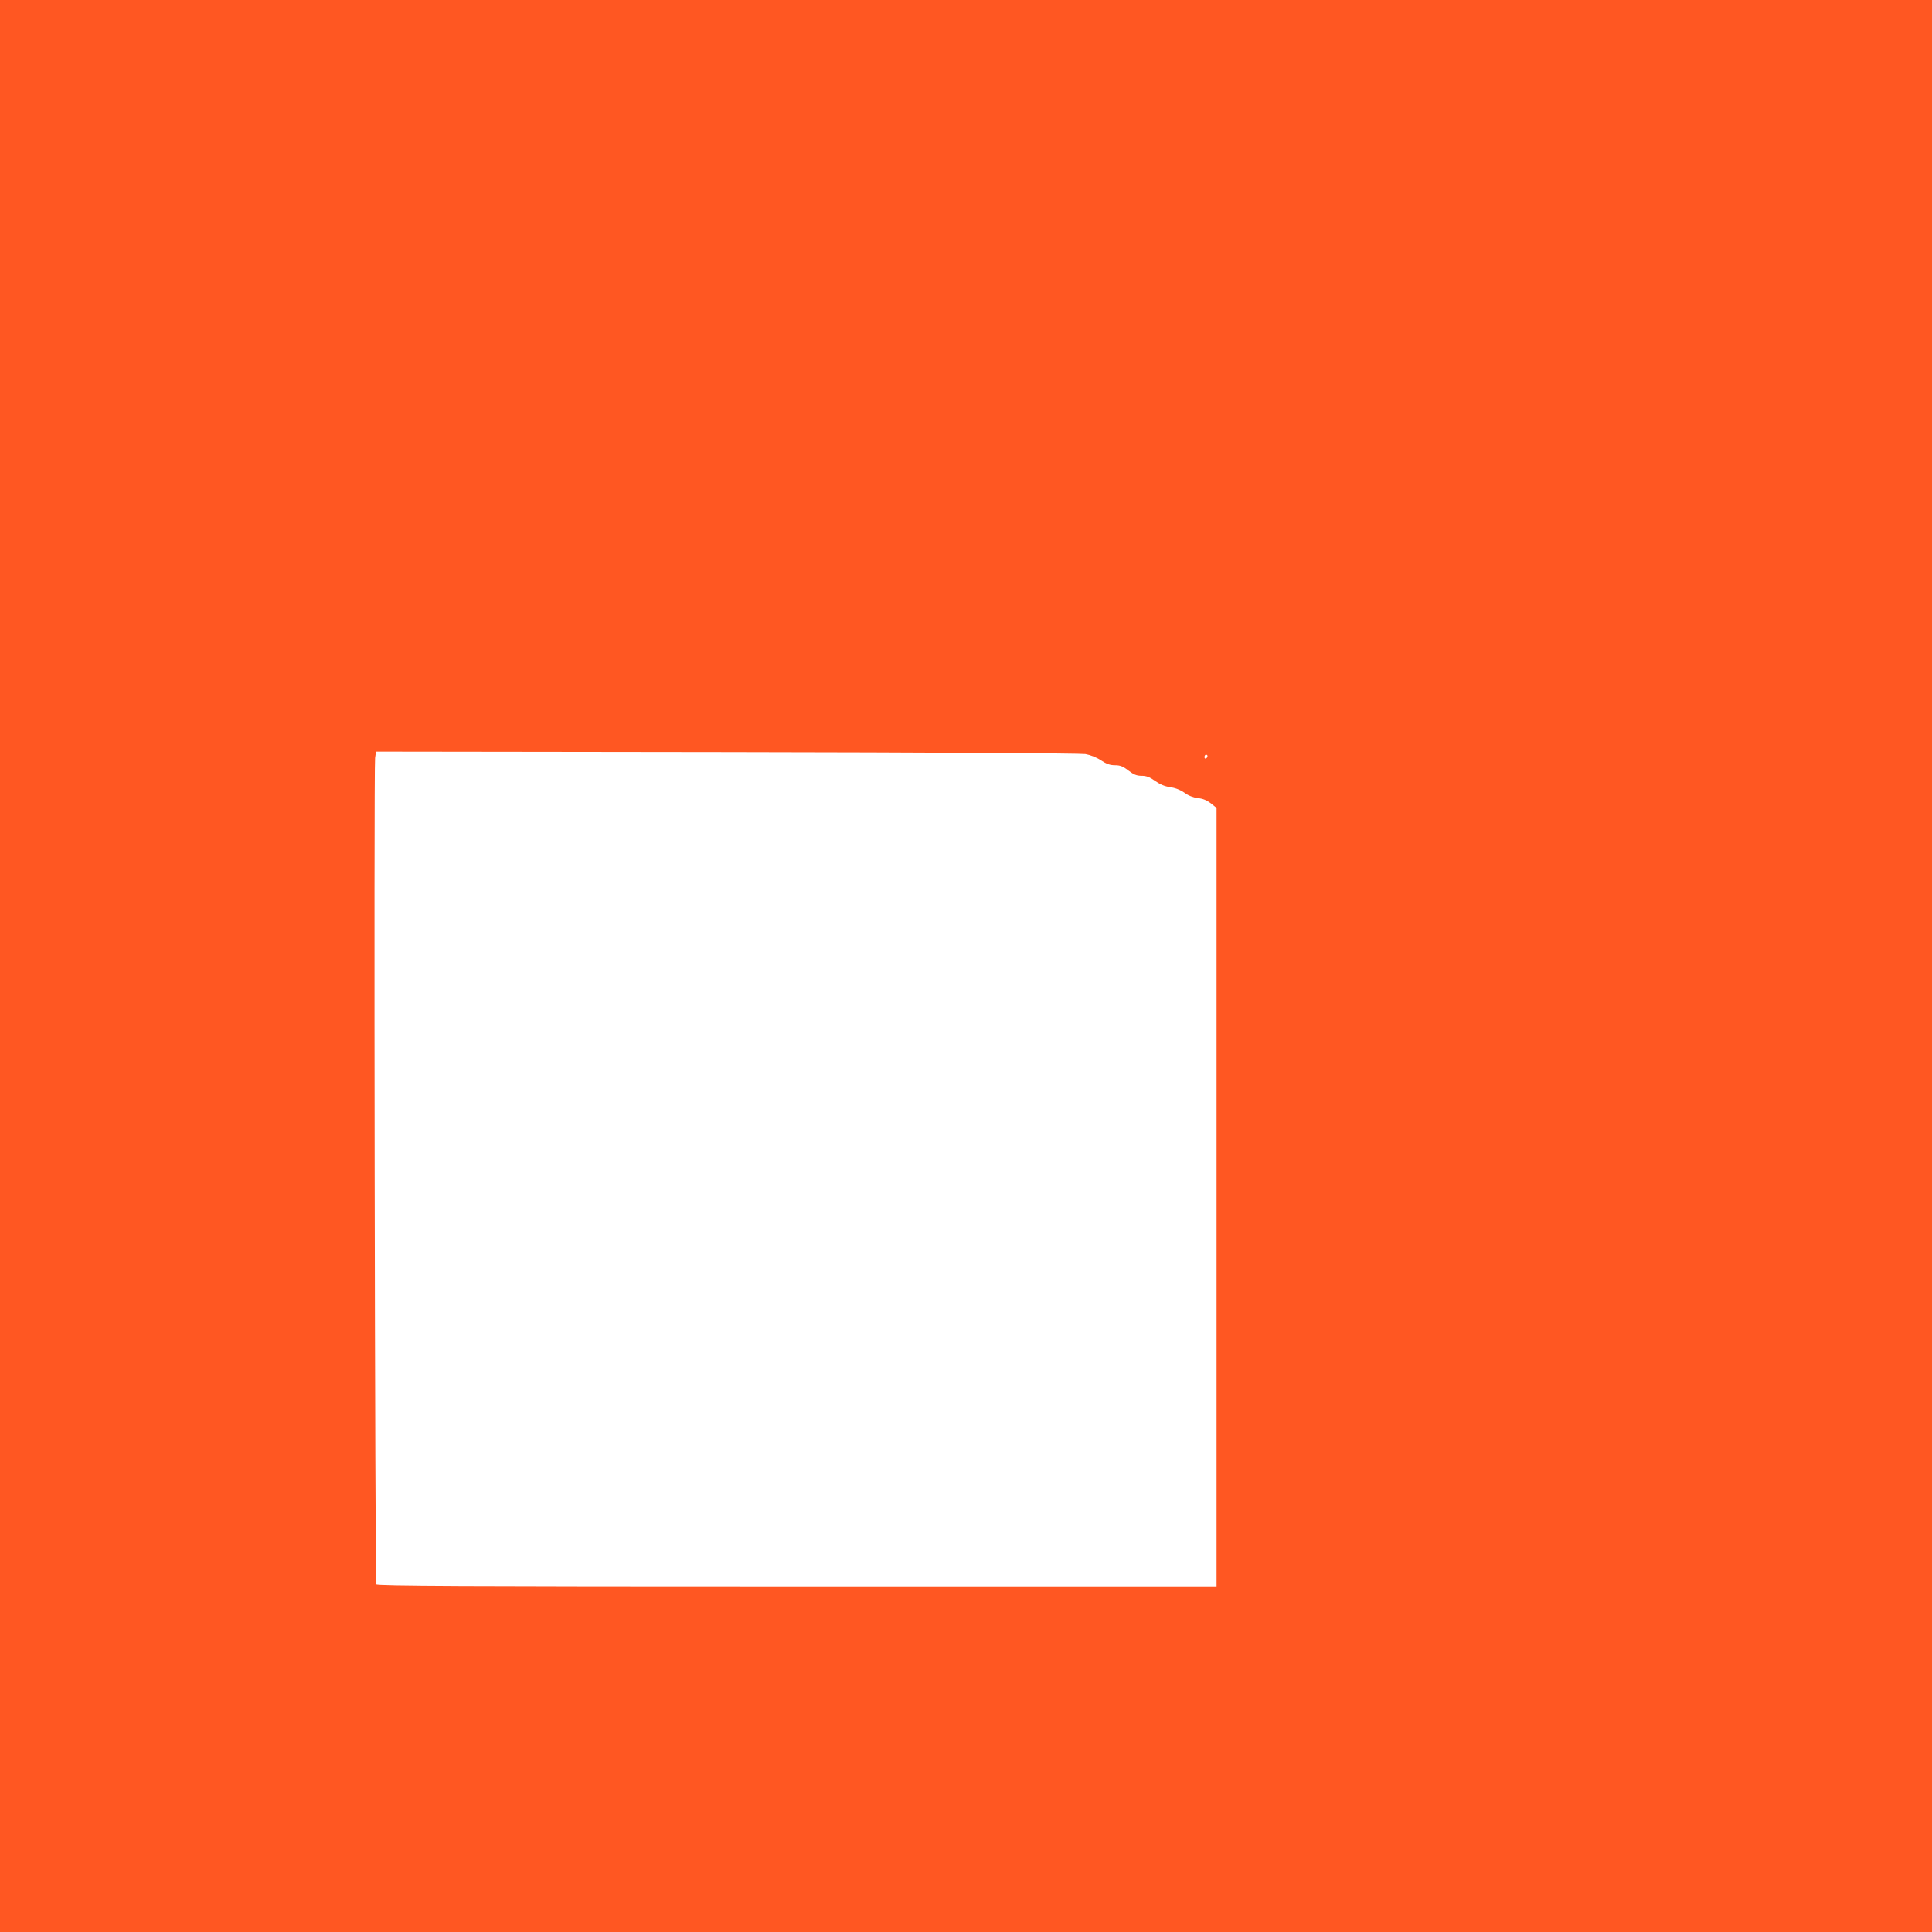 <?xml version="1.0" standalone="no"?>
<!DOCTYPE svg PUBLIC "-//W3C//DTD SVG 20010904//EN"
 "http://www.w3.org/TR/2001/REC-SVG-20010904/DTD/svg10.dtd">
<svg version="1.0" xmlns="http://www.w3.org/2000/svg"
 width="1280pt" height="1280pt" viewBox="0 0 1280 1280"
 preserveAspectRatio="xMidYMid meet">
<g transform="translate(0,1280) scale(0.1,-0.1)"
fill="#ff5722" stroke="none">
<path d="M0 6400 l0 -6400 6400 0 6400 0 0 6400 0 6400 -6400 0 -6400 0 0
-6400z m7191 1404 c33 -6 75 -22 104 -42 36 -24 60 -32 92 -32 34 0 53 -7 89
-35 35 -27 55 -35 87 -35 32 0 54 -8 90 -34 33 -23 65 -37 100 -41 33 -5 67
-18 94 -37 27 -20 59 -32 90 -36 33 -3 60 -15 86 -35 l37 -30 0 -2579 0 -2578
-2779 0 c-2213 0 -2781 3 -2788 13 -9 14 -17 5410 -8 5475 l6 42 2322 -3
c1391 -2 2344 -8 2378 -13z m809 -13 c0 -6 -4 -13 -10 -16 -5 -3 -10 1 -10 9
0 9 5 16 10 16 6 0 10 -4 10 -9z"/>
</g>
</svg>
